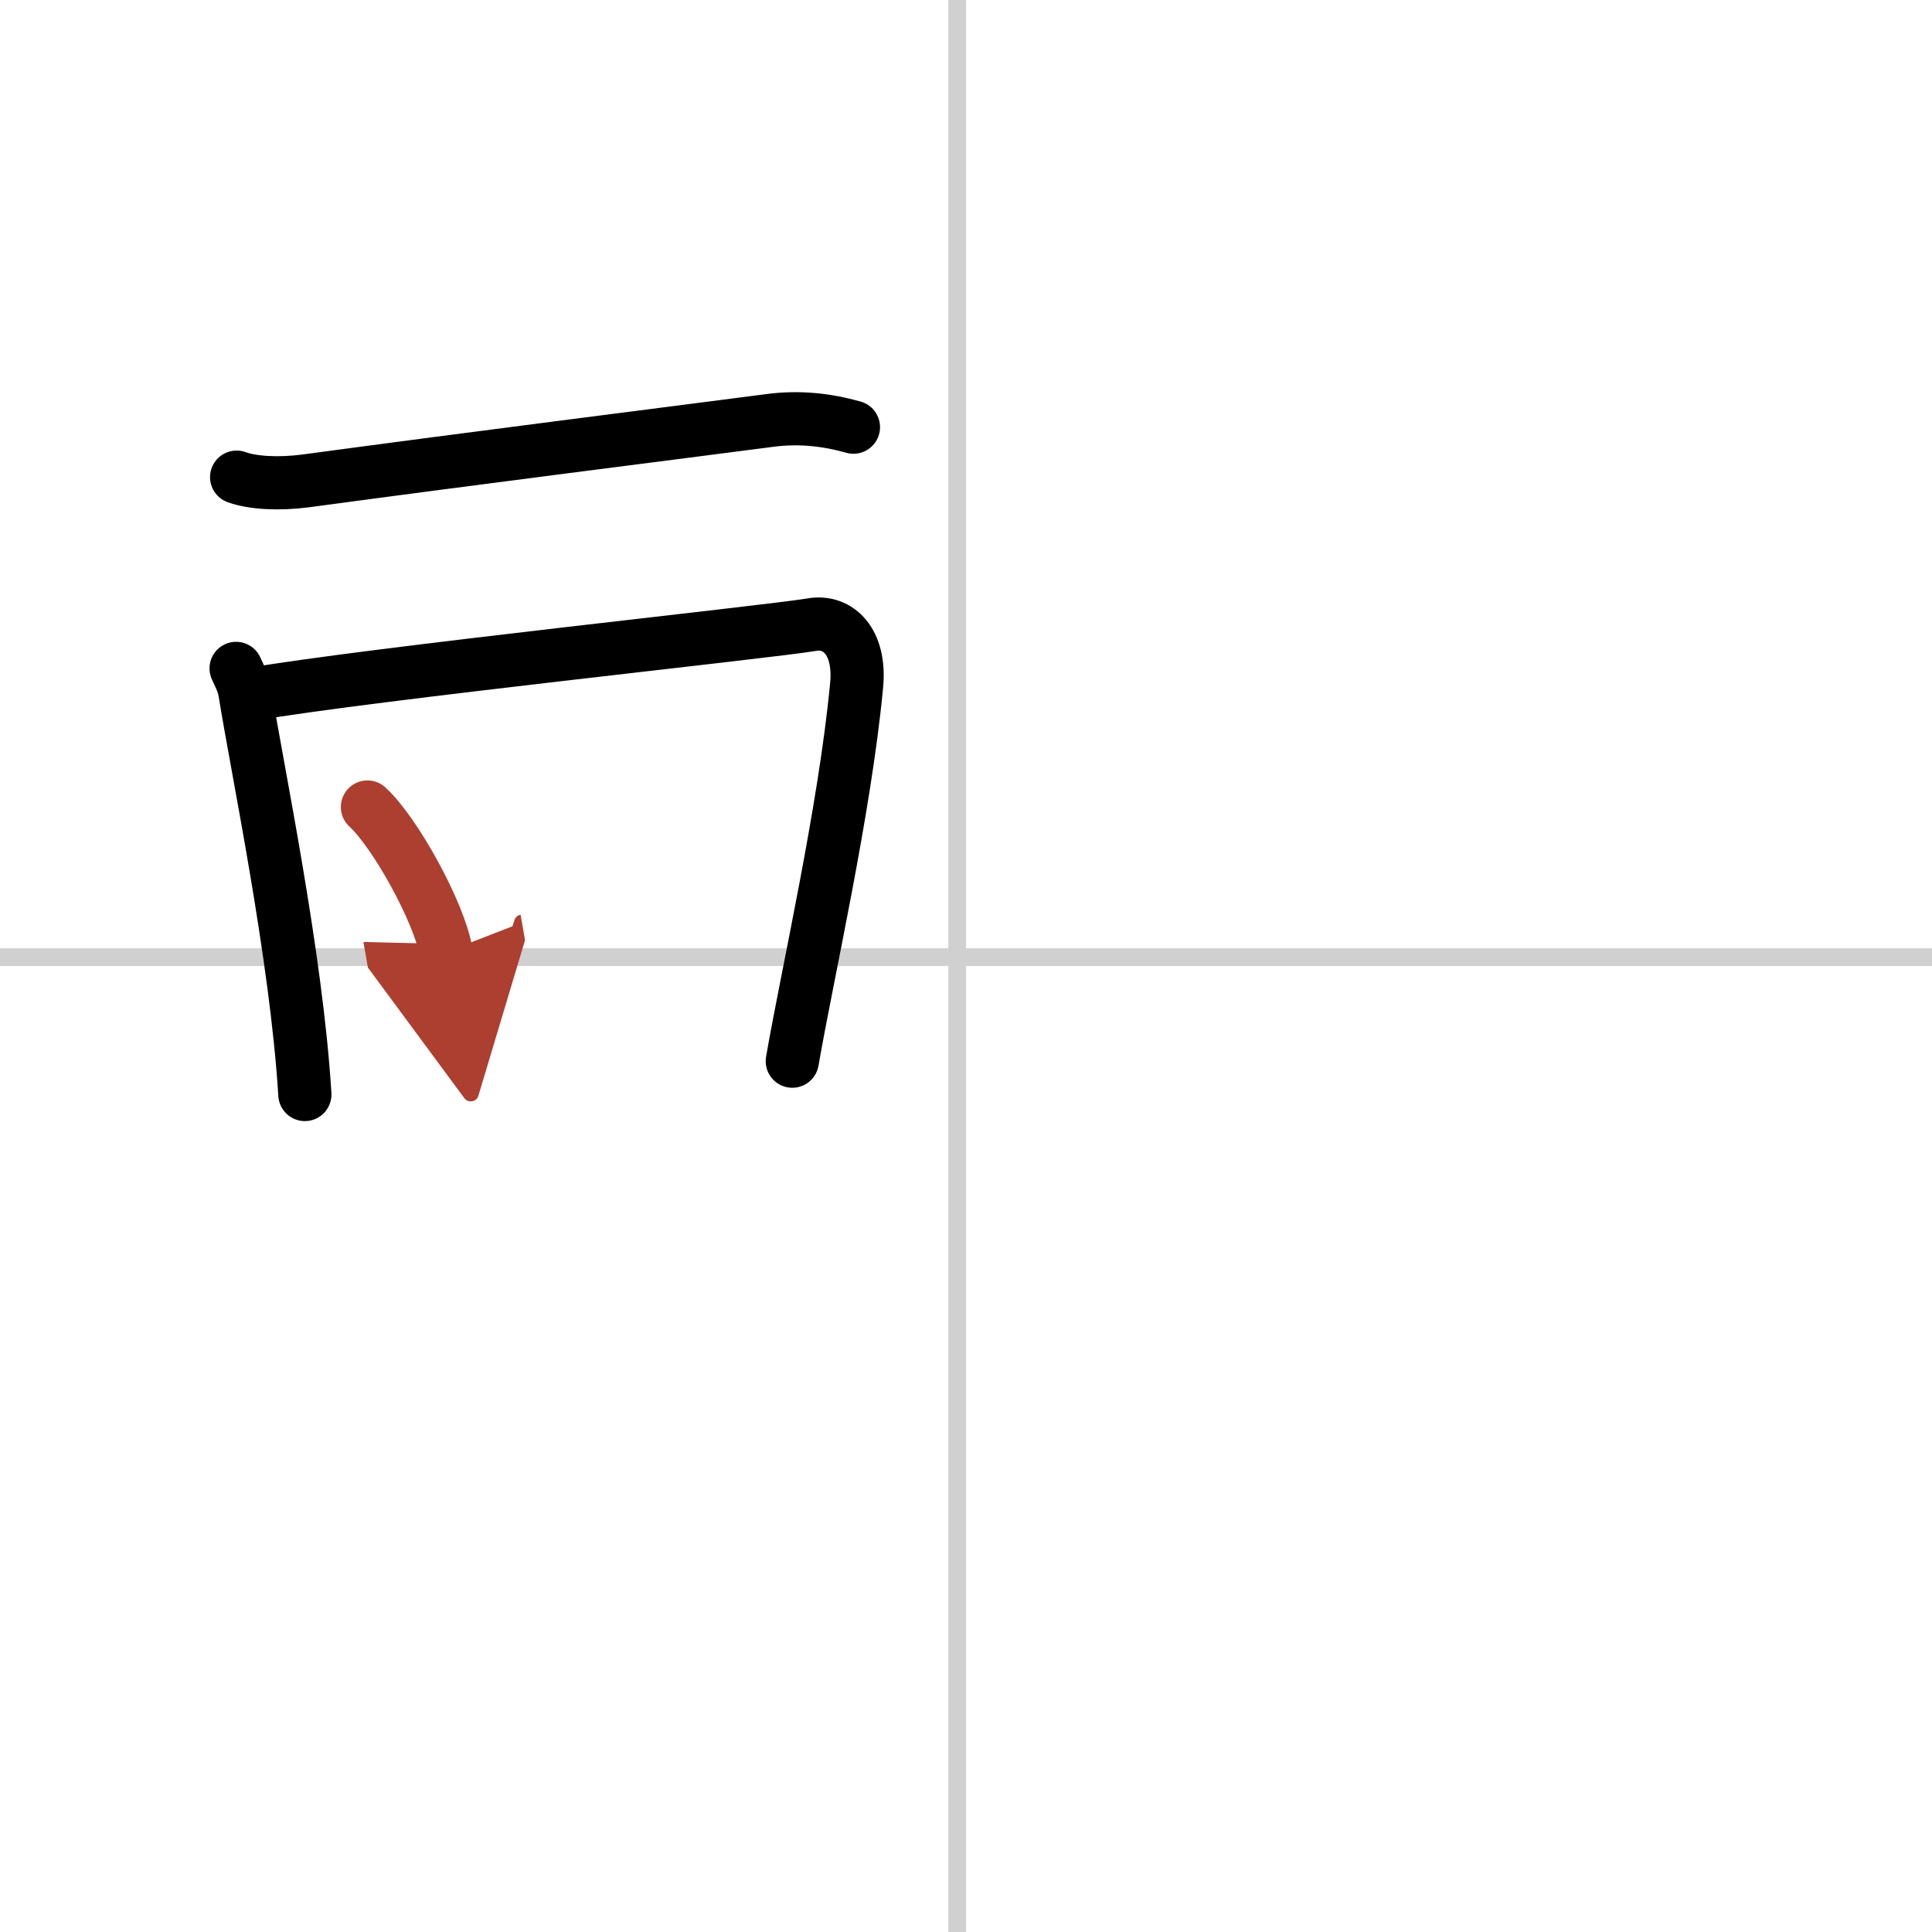<svg width="400" height="400" viewBox="0 0 109 109" xmlns="http://www.w3.org/2000/svg"><defs><marker id="a" markerWidth="4" orient="auto" refX="1" refY="5" viewBox="0 0 10 10"><polyline points="0 0 10 5 0 10 1 5" fill="#ad3f31" stroke="#ad3f31"/></marker></defs><g fill="none" stroke="#000" stroke-linecap="round" stroke-linejoin="round" stroke-width="3"><rect width="100%" height="100%" fill="#fff" stroke="#fff"/><line x1="54" x2="54" y2="109" stroke="#d0d0d0" stroke-width="1"/><line x2="109" y1="54" y2="54" stroke="#d0d0d0" stroke-width="1"/><path d="m13.35 26.92c0.9 0.33 2.39 0.41 3.91 0.21 10.23-1.38 19.43-2.53 26.18-3.41 1.66-0.22 3.22-0.04 4.71 0.38"/><path d="m13.32 37.71c0.2 0.44 0.41 0.81 0.5 1.36 0.7 4.37 2.9 14.83 3.38 22.68"/><path d="M14.07,39.19C21,38,43.44,35.65,45.81,35.24c1.48-0.25,2.75,0.96,2.52,3.41c-0.67,7.1-2.8,16.4-3.63,21.22"/><path d="m20.73 45.53c1.57 1.44 4.05 5.94 4.44 8.18" marker-end="url(#a)" stroke="#ad3f31"/></g></svg>
